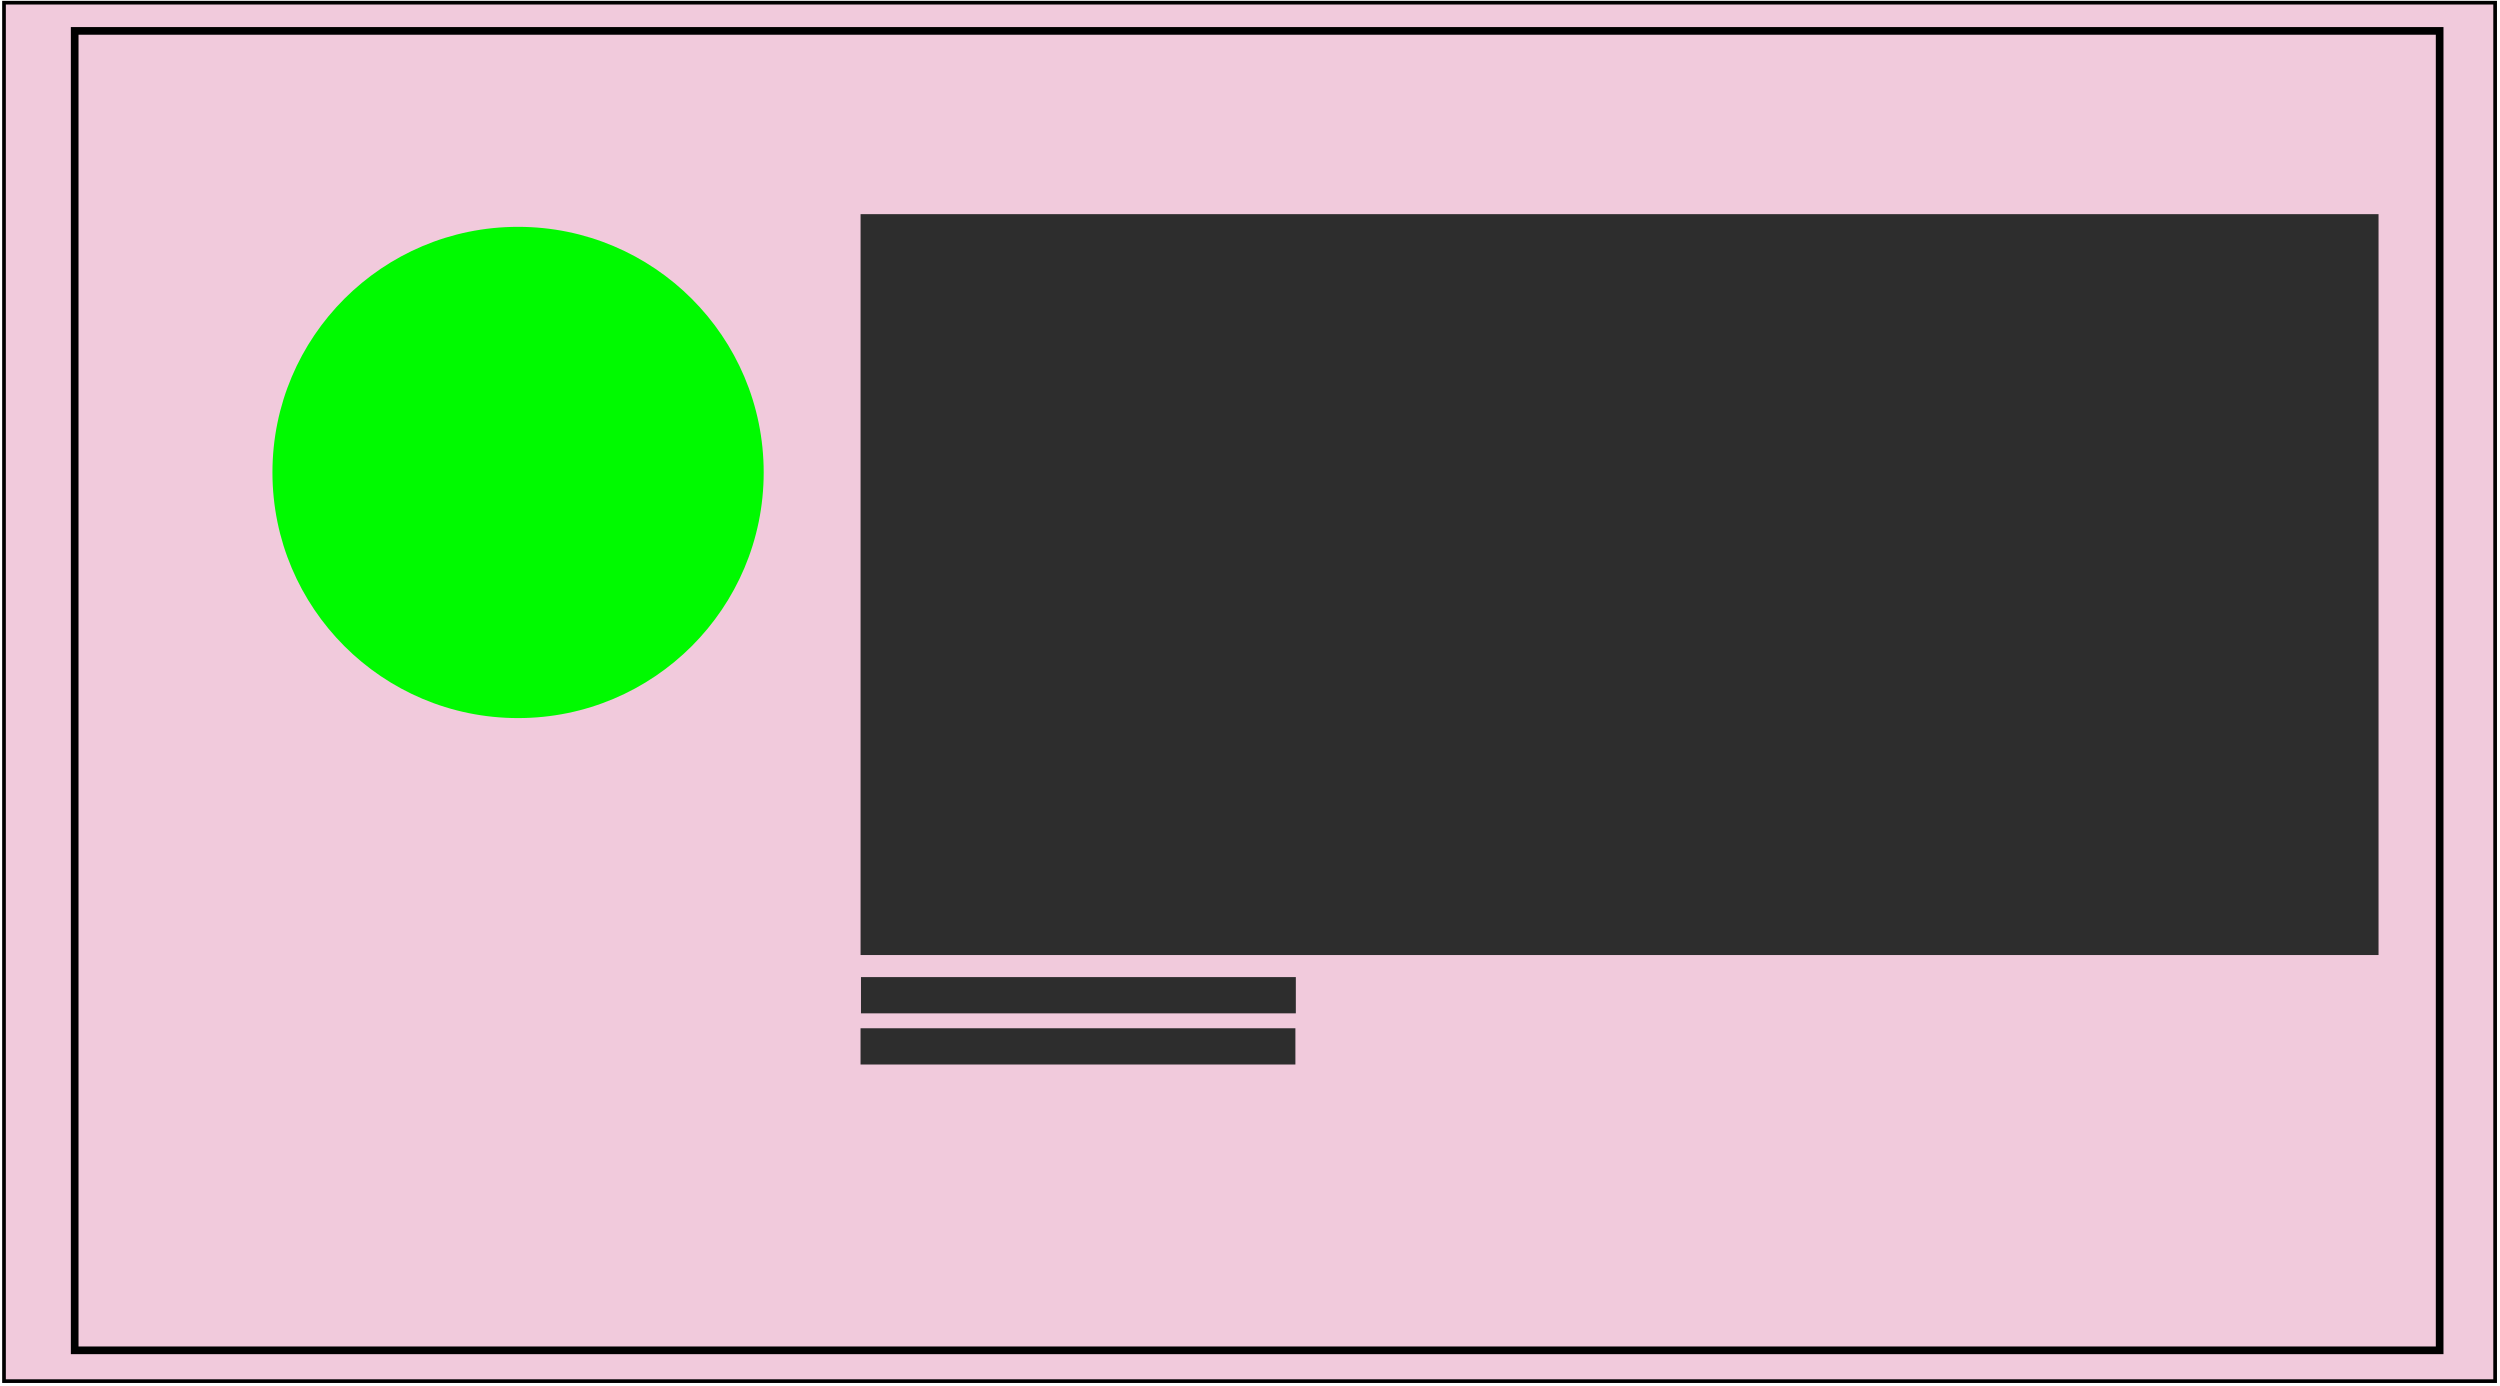 <svg width="671" height="372" version="1.1" viewBox="0 0 177.54 98.425" xmlns="http://www.w3.org/2000/svg">
 <g>
  <rect x=".284" y=".189" width="176.91" height="97.892" fill="#f1cadc" stroke="#000000" stroke-width=".261"/>
  <rect x="61.112" y="73.022" width="30.882" height="2.574" fill="#2d2d2d"/>
  <rect x="61.143" y="69.388" width="30.882" height="2.574" fill="#2d2d2d"/>
 </g>
 <rect x="5.304" y="2.193" width="167.95" height="93.7" fill-opacity="0" stroke="#000000" stroke-width=".544"/>
 <rect x="61.114" y="15.207" width="107.8" height="52.614" fill="#2d2d2d"/>
 <circle cx="36.791" cy="33.551" r="17.443" fill="#00fa00"/>
</svg>
